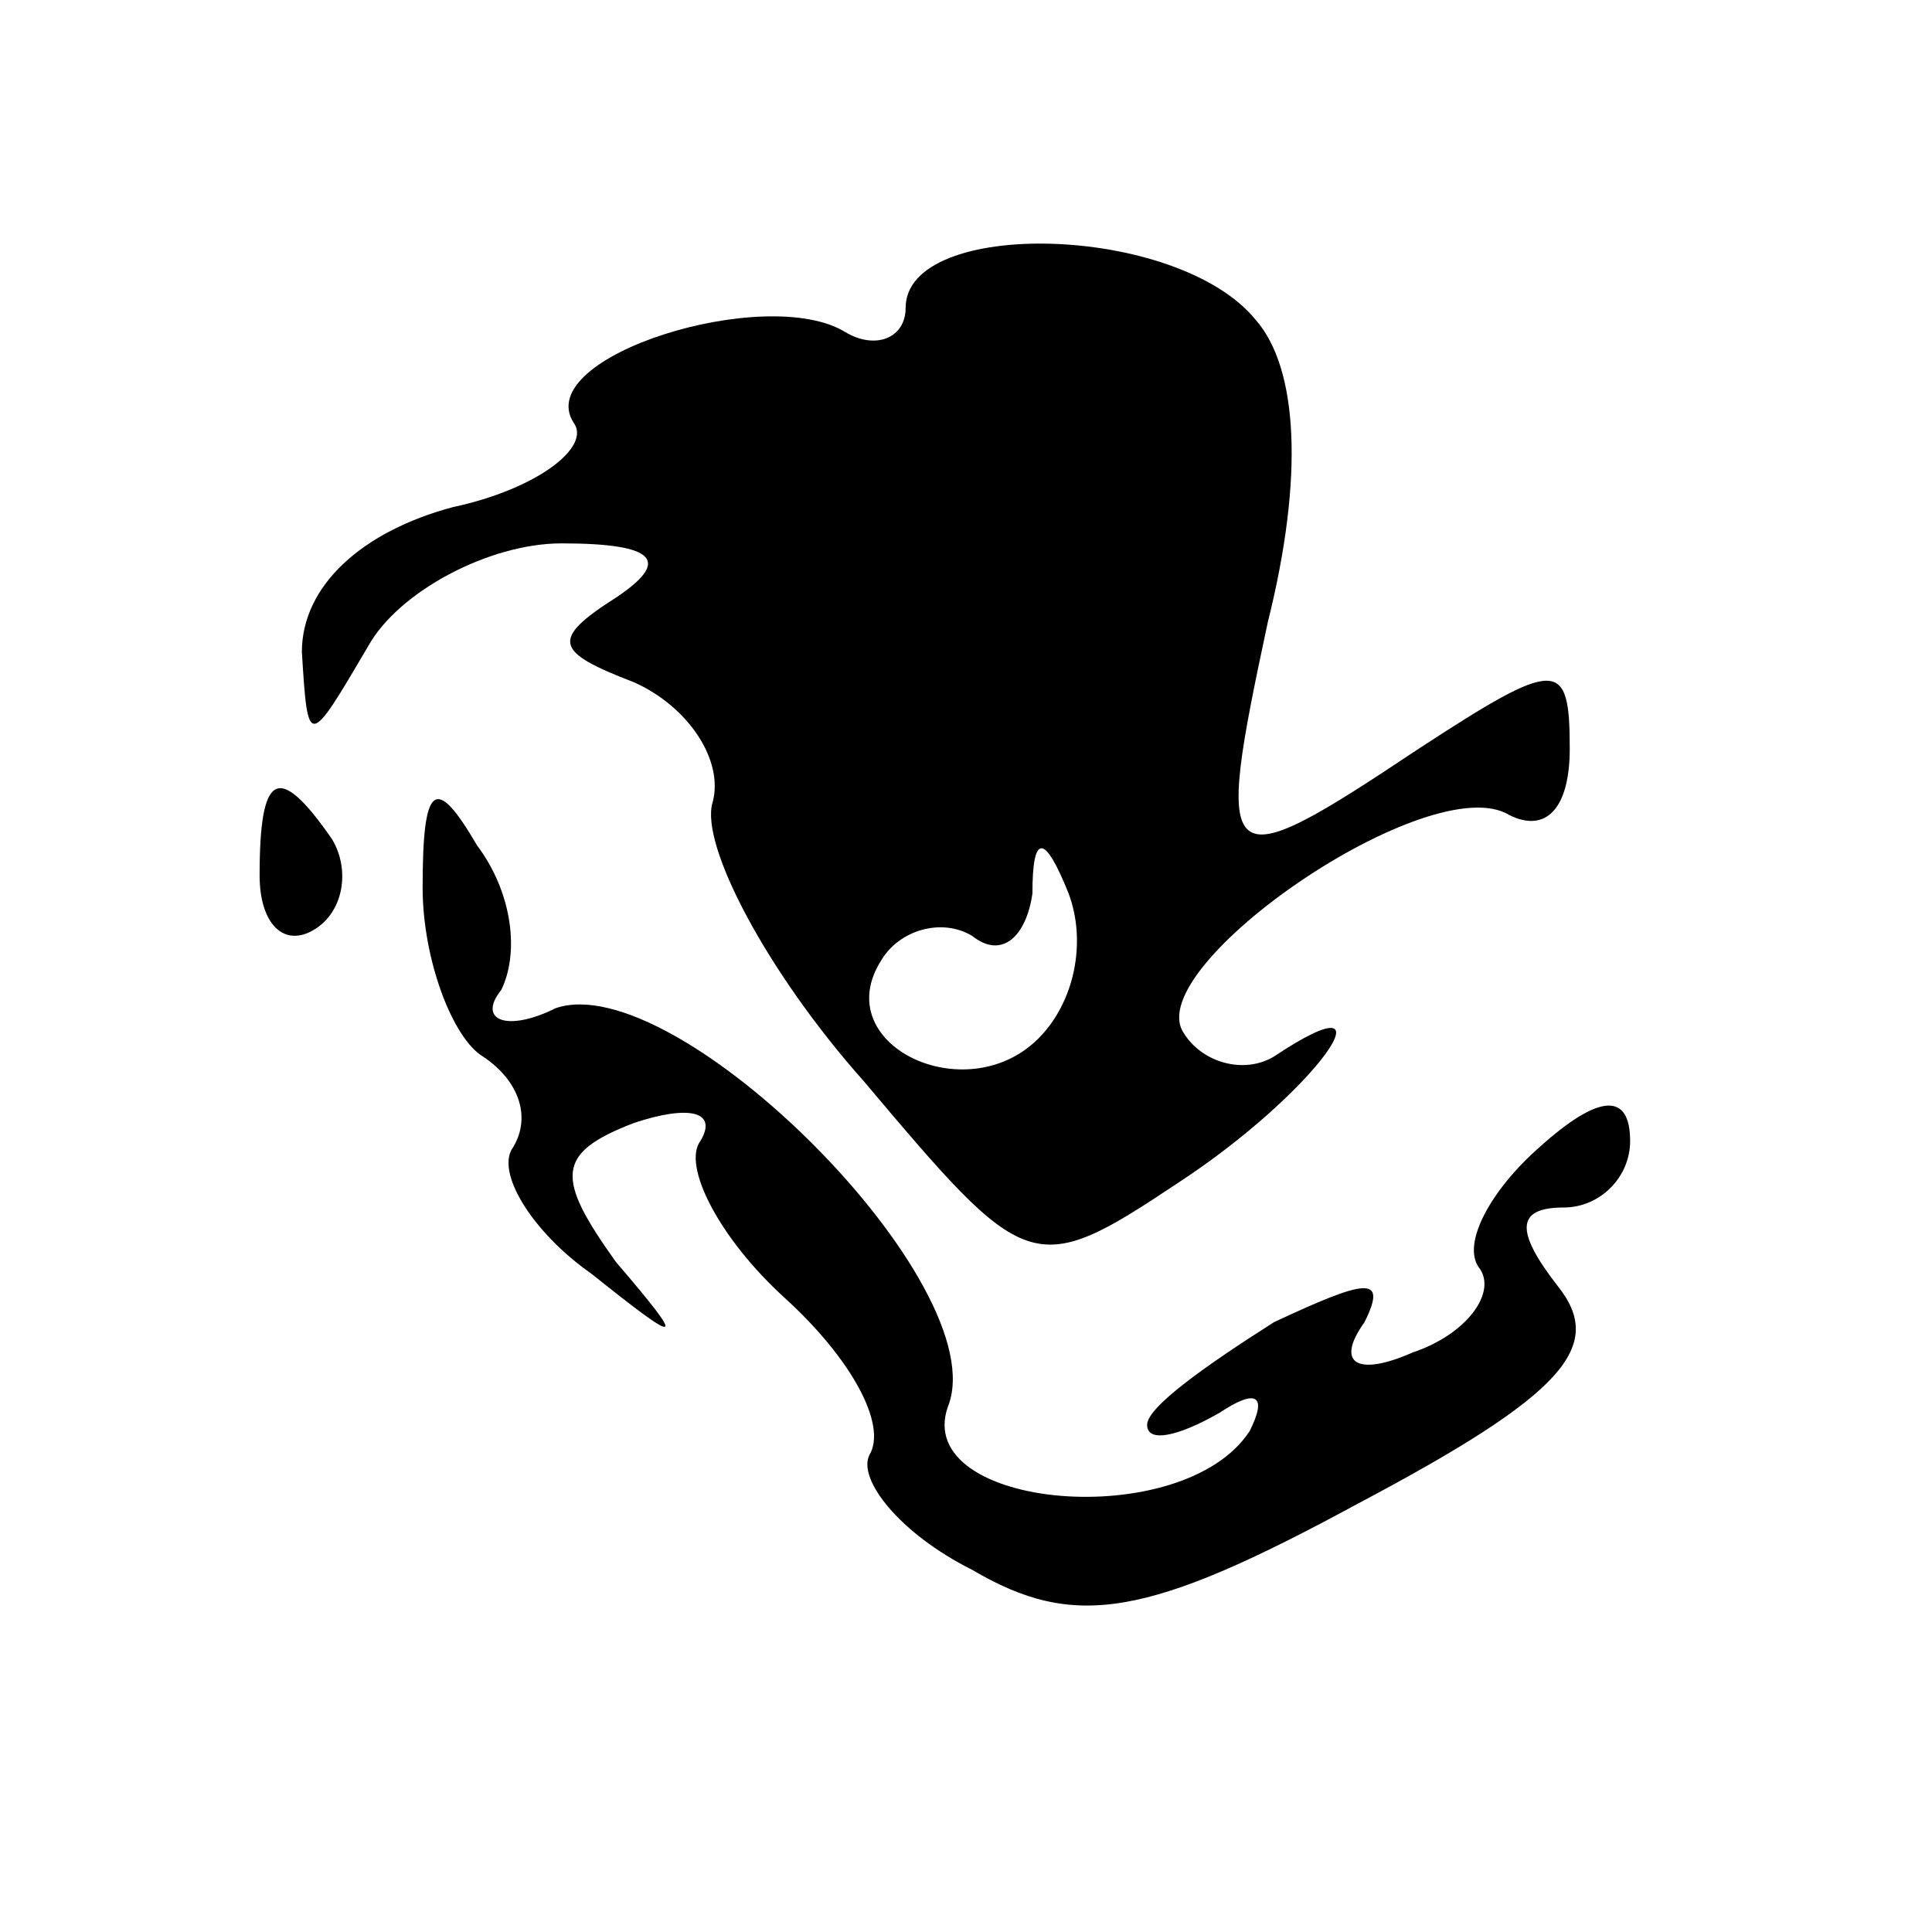 <?xml version="1.0" encoding="UTF-8" standalone="no"?> <svg xmlns="http://www.w3.org/2000/svg" version="1.0" width="32pt" height="32pt" viewBox="0 0 32 32" preserveAspectRatio="xMidYMid meet"><g transform="translate(0,32) scale(0.1,-0.1)" fill="#000000" stroke="none"><path d="M150 269 c0 -5 -5 -7 -10 -4 -13 8 -52 -4 -45 -15 3 -4 -6 -11 -20 -14 -15 -4 -25 -13 -25 -24 1 -16 1 -16 11 1 5 9 20 17 32 17 16 0 18 -3 9 -9 -11 -7 -10 -9 3 -14 9 -4 15 -13 13 -20 -2 -7 9 -28 25 -46 27 -32 28 -33 52 -17 23 15 37 35 16 21 -5 -3 -12 -1 -15 4 -7 11 41 44 54 36 6 -3 10 1 10 11 0 15 -2 15 -25 0 -33 -22 -34 -21 -25 21 6 24 5 42 -2 50 -13 16 -58 17 -58 2z m22 -121 c-12 -12 -35 -1 -26 13 3 5 10 7 15 4 5 -4 9 0 10 7 0 10 2 10 6 0 3 -8 1 -18 -5 -24z"></path><path d="M43 175 c0 -8 4 -12 9 -9 5 3 6 10 3 15 -9 13 -12 11 -12 -6z"></path><path d="M70 173 c0 -12 5 -25 10 -28 6 -4 8 -10 5 -15 -3 -4 3 -14 13 -21 15 -12 16 -12 4 2 -10 14 -10 18 3 23 9 3 14 2 11 -3 -3 -4 3 -16 14 -26 11 -10 17 -21 14 -26 -2 -4 5 -13 17 -19 17 -10 29 -8 64 11 34 18 41 26 33 36 -7 9 -7 13 1 13 6 0 11 5 11 11 0 8 -5 8 -15 -1 -8 -7 -13 -16 -10 -20 3 -4 -2 -11 -11 -14 -9 -4 -13 -2 -8 5 4 8 0 7 -15 0 -11 -7 -21 -14 -21 -17 0 -3 5 -2 12 2 6 4 8 3 5 -3 -11 -17 -56 -13 -50 4 8 20 -45 73 -65 66 -8 -4 -13 -2 -9 3 3 6 2 16 -4 24 -7 12 -9 10 -9 -7z"></path></g></svg> 
